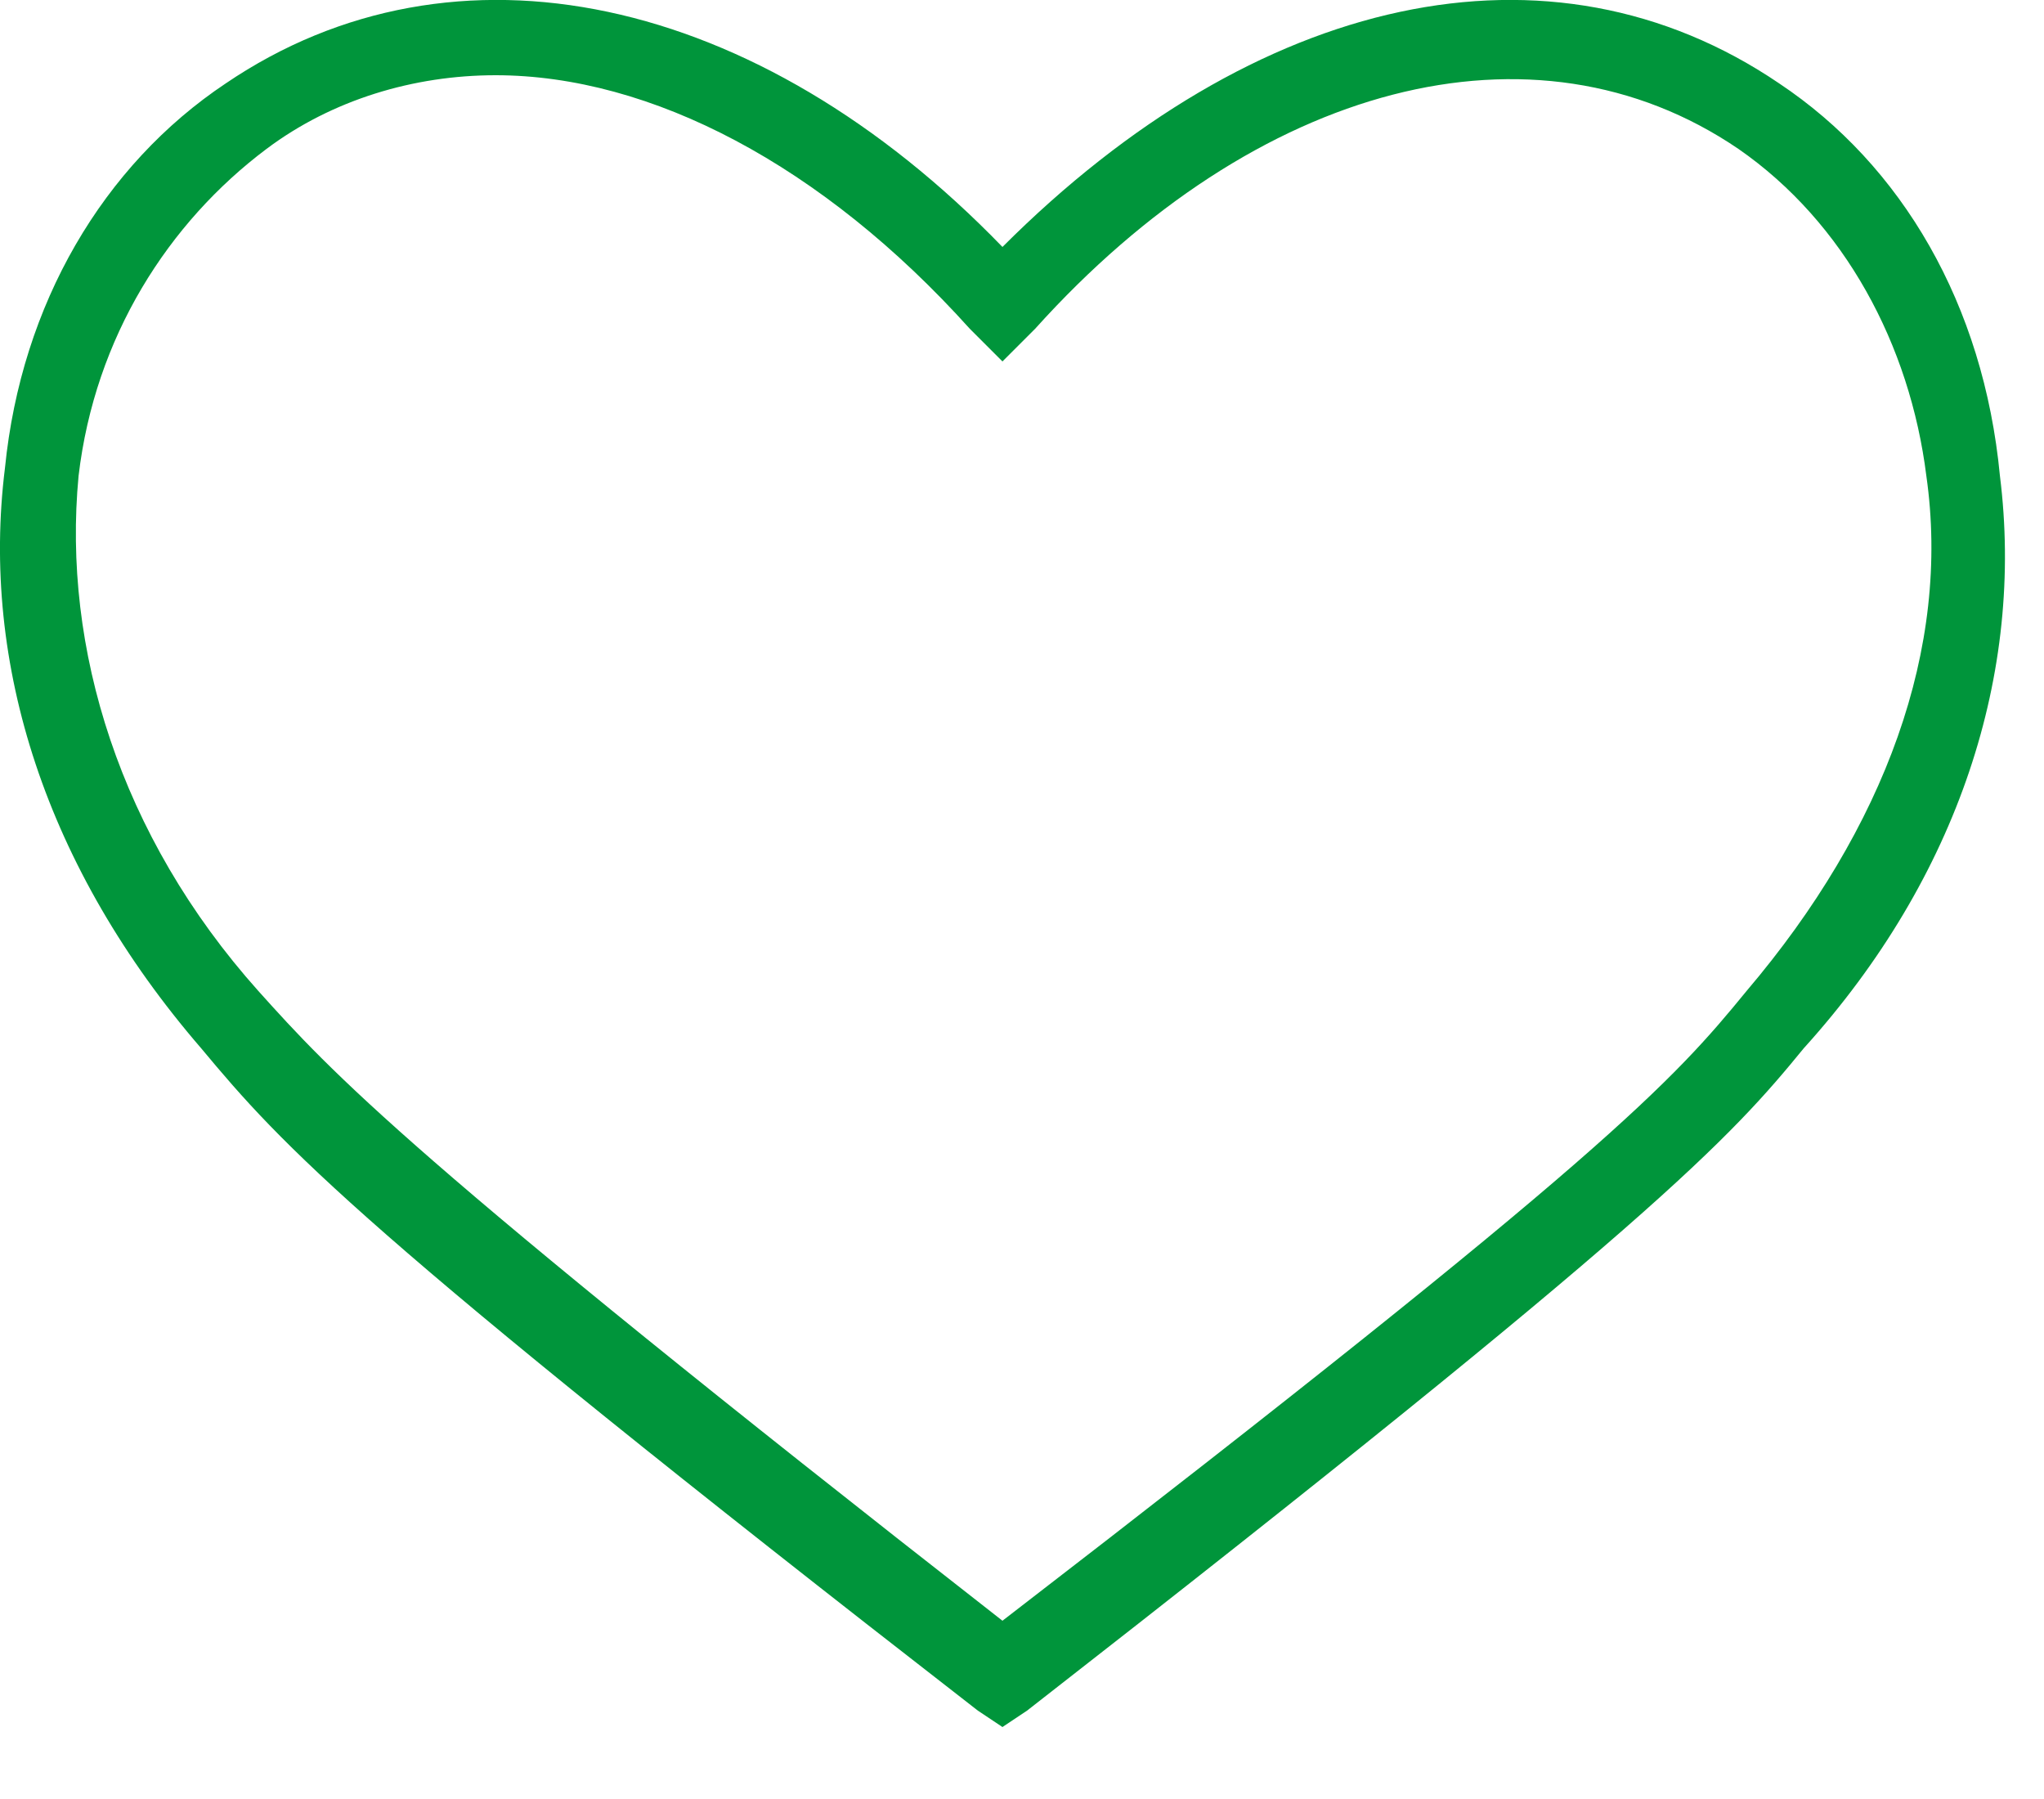 <svg
    width="25"
    height="22"
    xmlns="http://www.w3.org/2000/svg"
    xmlns:xlink="http://www.w3.org/1999/xlink"
  >
    <defs>
      <path
        id="wishDefaultA"
        d="M25.761 6.02c1.5 1 2.5 2.7 2.7 4.8.3 2.4-.5 4.9-2.4 7-.9 1.1-1.8 2.1-9.5 8.1l-.3.2-.3-.2c-7.6-5.9-8.5-6.9-9.5-8.1-1.9-2.2-2.7-4.7-2.4-7.1.2-2 1.2-3.7 2.7-4.7 2.8-1.9 6.5-1.1 9.5 2 3.1-3.1 6.7-3.9 9.5-2zm-.4 11.1c1.7-2 2.5-4.2 2.2-6.3-.2-1.6-1-3.1-2.3-4-2.5-1.7-5.9-.8-8.6 2.2l-.4.4-.4-.4c-1.8-2-3.9-3.1-5.8-3.1-1 0-2 .3-2.8.9-1.2.9-2.1 2.3-2.3 4-.2 2.1.5 4.4 2.2 6.3.9 1 1.8 2 9.1 7.7 7.4-5.7 8.2-6.6 9.1-7.7z"
      />
    </defs>
    <g transform="translate(-4 -5)" fill="none" fill-rule="evenodd">
      <mask id="wishDefaultB" fill="#fff">
        <use xlink:href="#wishDefaultA" />
      </mask>
      <use fill="#00953B" xlink:href="#wishDefaultA" />
      <g mask="url(#wishDefaultB)" fill-rule="nonzero">
        <path d="M1 0h32v32H1z" />
      </g>
    </g>
</svg>